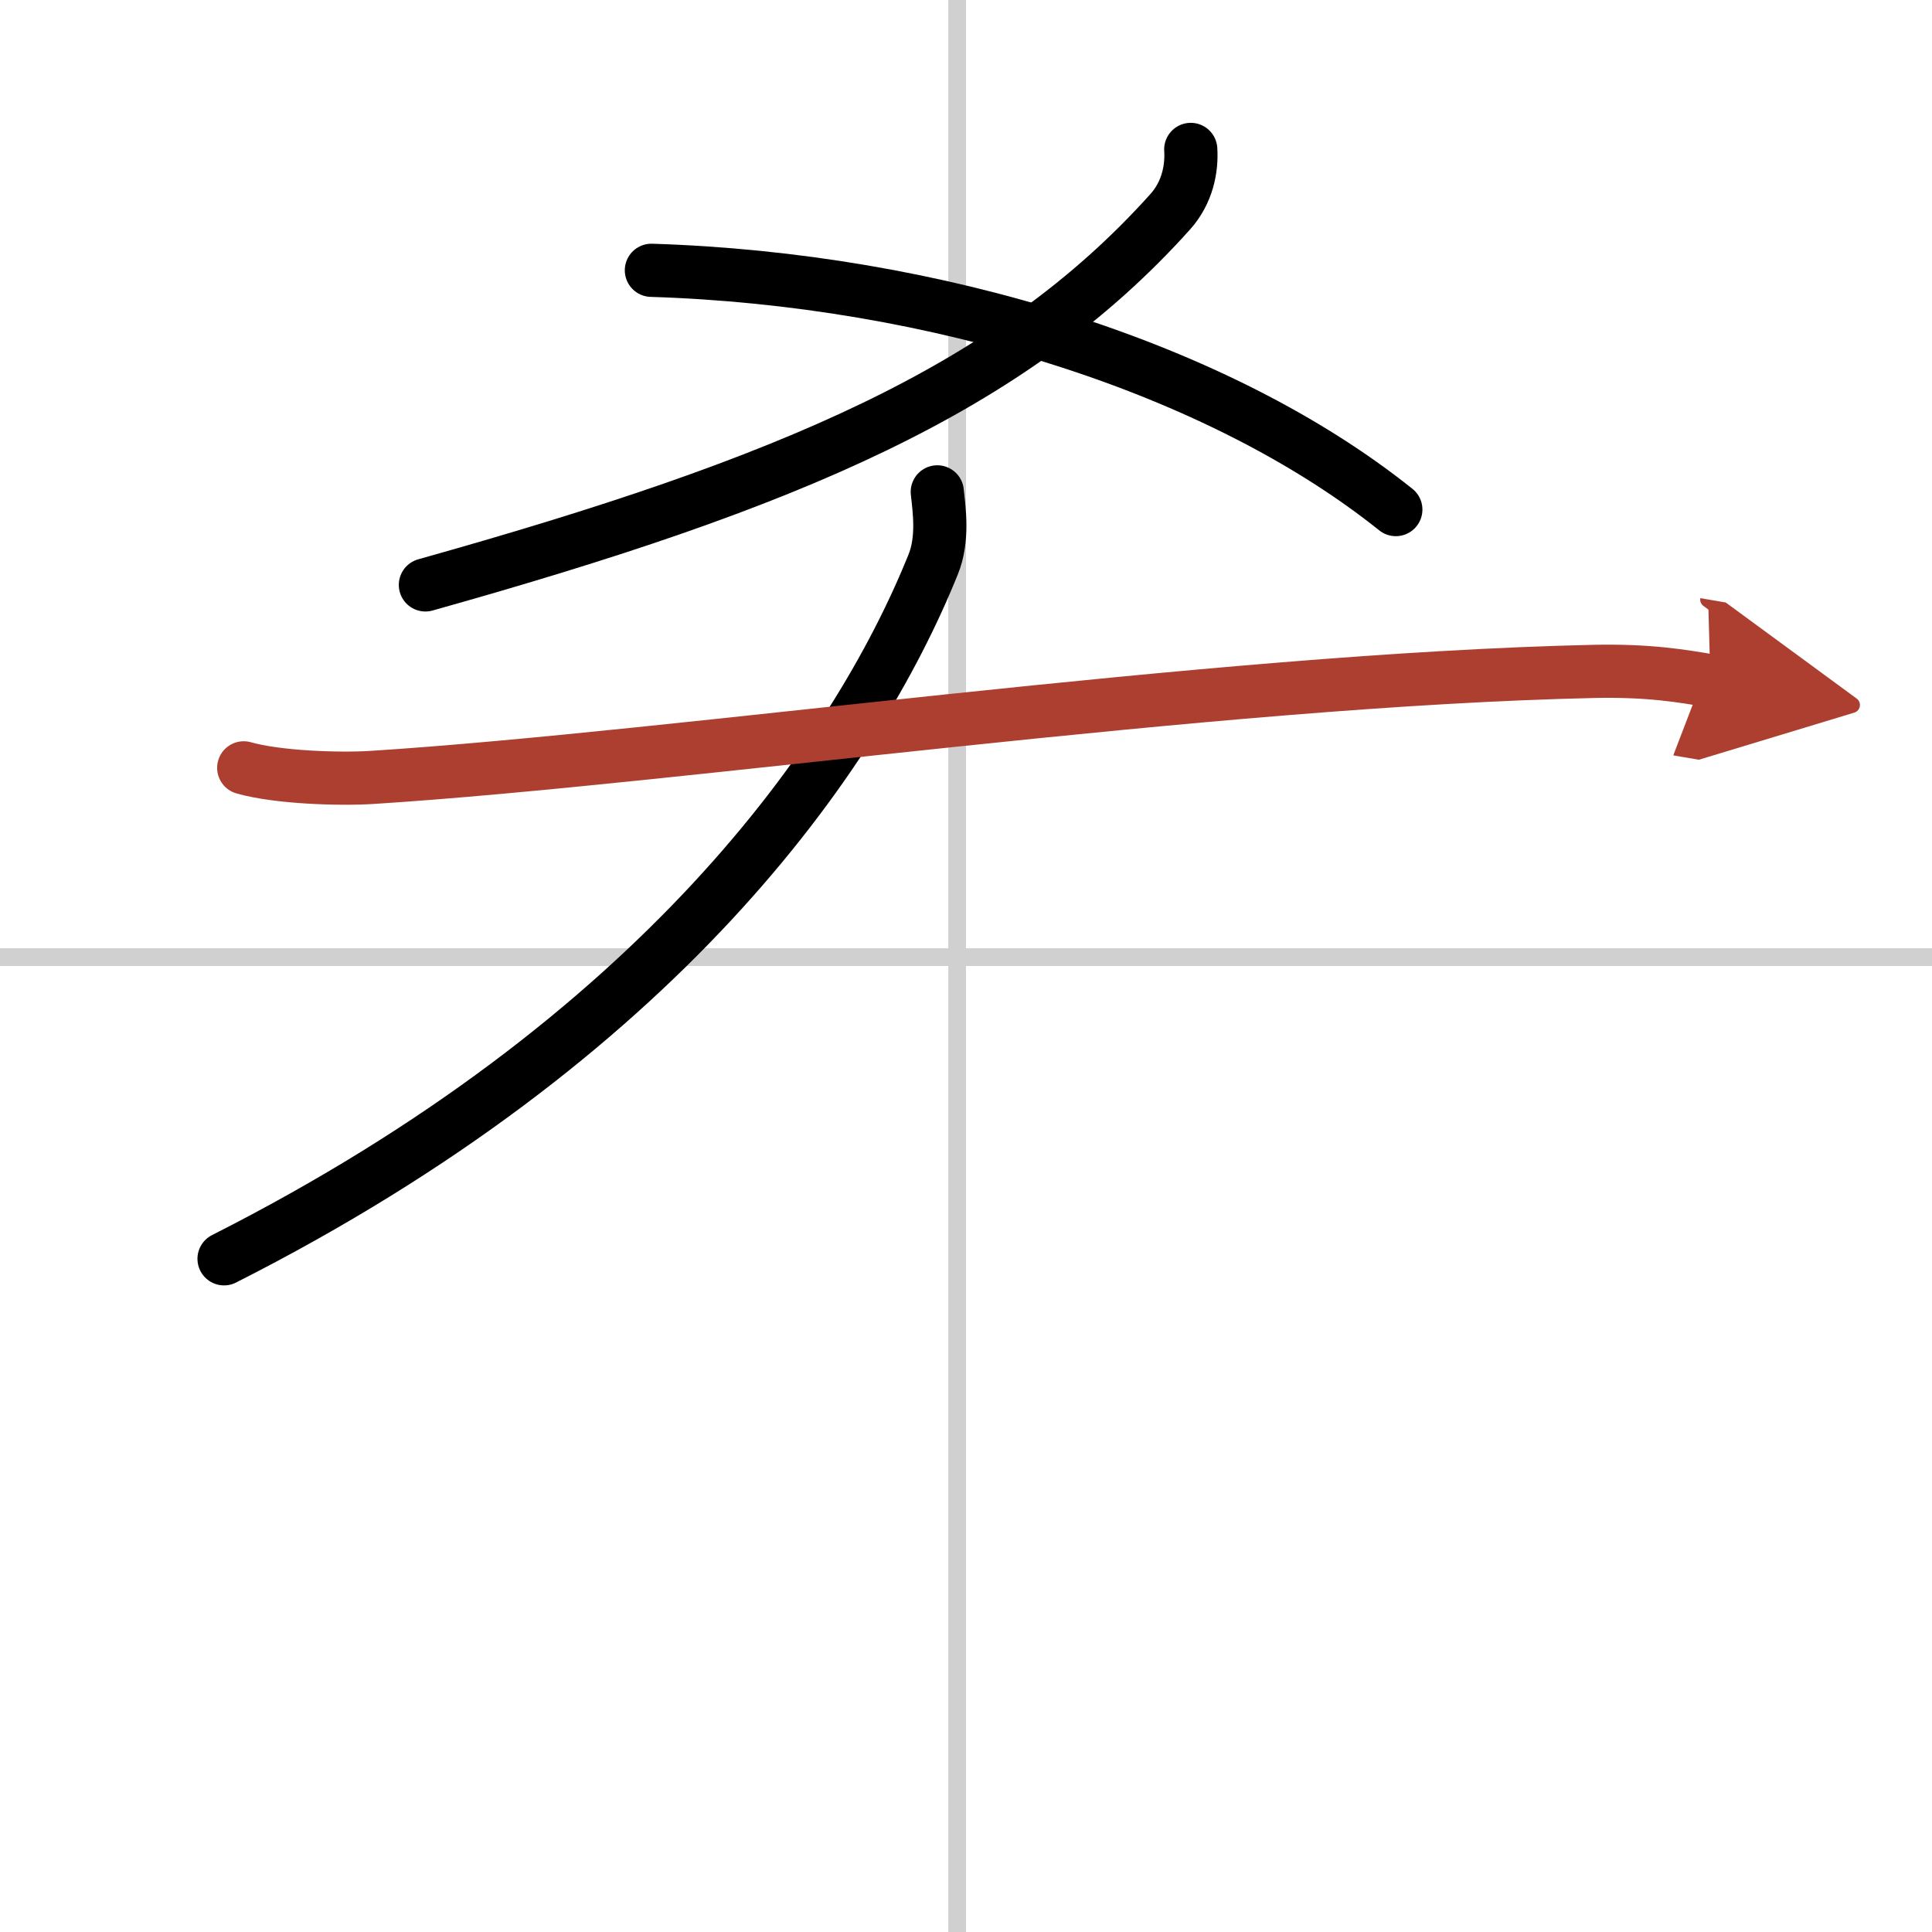 <svg width="400" height="400" viewBox="0 0 109 109" xmlns="http://www.w3.org/2000/svg"><defs><marker id="a" markerWidth="4" orient="auto" refX="1" refY="5" viewBox="0 0 10 10"><polyline points="0 0 10 5 0 10 1 5" fill="#ad3f31" stroke="#ad3f31"/></marker></defs><g fill="none" stroke="#000" stroke-linecap="round" stroke-linejoin="round" stroke-width="3"><rect width="100%" height="100%" fill="#fff" stroke="#fff"/><line x1="54" x2="54" y2="109" stroke="#d0d0d0" stroke-width="1"/><line x2="109" y1="54" y2="54" stroke="#d0d0d0" stroke-width="1"/><path d="M67.18,8.43c0.07,1.07-0.18,2.43-1.16,3.52C57,22,44.5,27.25,24,33"/><path d="m36.75 15.25c16 0.5 32 5.5 42 13.5"/><path d="m52.88 27.75c0.11 1.02 0.35 2.66-0.23 4.09-4.4 10.91-15.52 26.78-40.01 39.18"/><path d="m13.75 43.32c1.89 0.54 5.36 0.66 7.25 0.54 17.35-1.11 47.17-5.49 68.88-5.98 3.15-0.07 5.04 0.26 6.62 0.53" marker-end="url(#a)" stroke="#ad3f31"/></g></svg>
